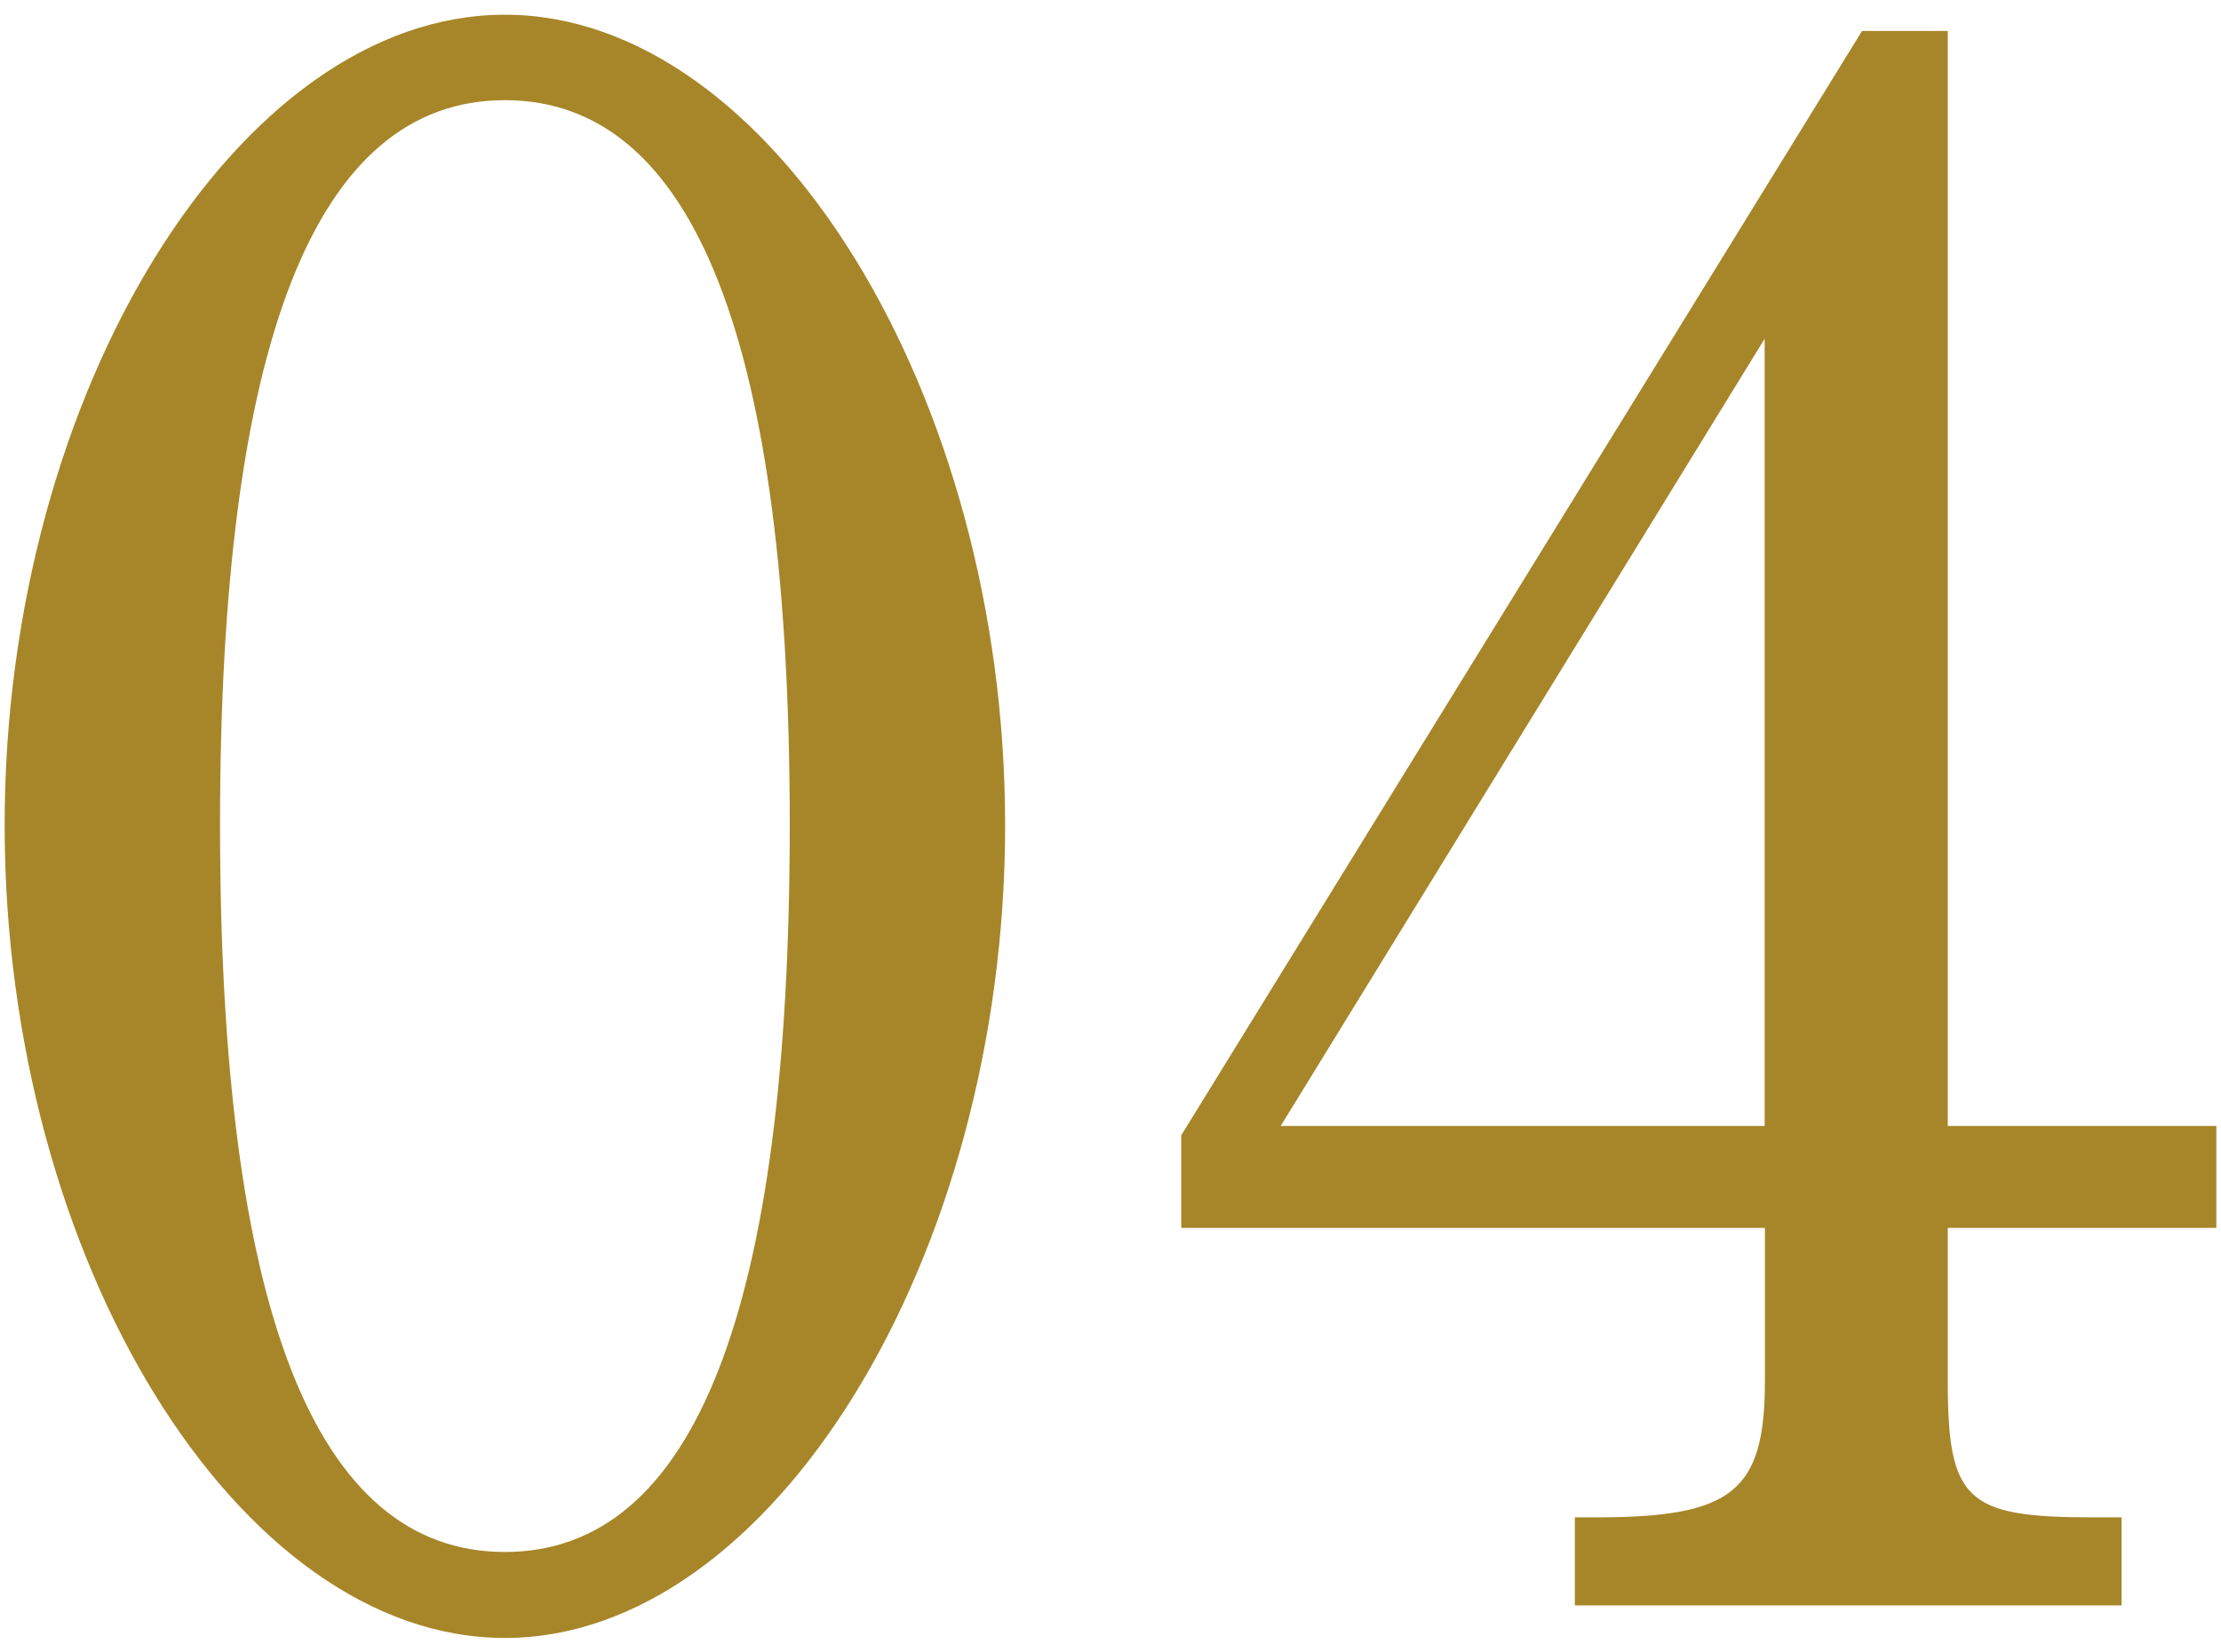 <?xml version="1.0" encoding="utf-8"?>
<!-- Generator: Adobe Illustrator 25.4.1, SVG Export Plug-In . SVG Version: 6.00 Build 0)  -->
<svg version="1.1" id="レイヤー_1" xmlns="http://www.w3.org/2000/svg" xmlns:xlink="http://www.w3.org/1999/xlink" x="0px"
	 y="0px" viewBox="0 0 86 64" style="enable-background:new 0 0 86 64;" xml:space="preserve">
<style type="text/css">
	.st0{fill:#A78629;}
</style>
<g>
	<path class="st0" d="M19.55,0.57c10.31,0,19.37,14.71,19.37,31.39c0,16.77-9.06,31.48-19.37,31.48S0.18,48.81,0.18,31.95
		C0.18,15.19,9.24,0.57,19.55,0.57z M19.55,60.11c7.35,0,11.03-9.42,11.03-28.16c0-18.65-3.68-28.07-11.03-28.07
		S8.52,13.3,8.52,31.95C8.52,50.7,12.2,60.11,19.55,60.11z"/>
	<path class="st0" d="M75.42,43.61h10.4v3.95h-10.4v5.92c0,4.66,0.72,5.29,5.65,5.29h1.08v3.41H60.98v-3.41h0.81
		c5.29,0,6.55-0.99,6.55-5.29v-5.92h-22.6v-3.59L72.1,1.2h3.32V43.61z M49.59,43.61h18.74V13.12L49.59,43.61z"/>
</g>
<g>
</g>
<g>
</g>
<g>
</g>
<g>
</g>
<g>
</g>
<g>
</g>
</svg>
